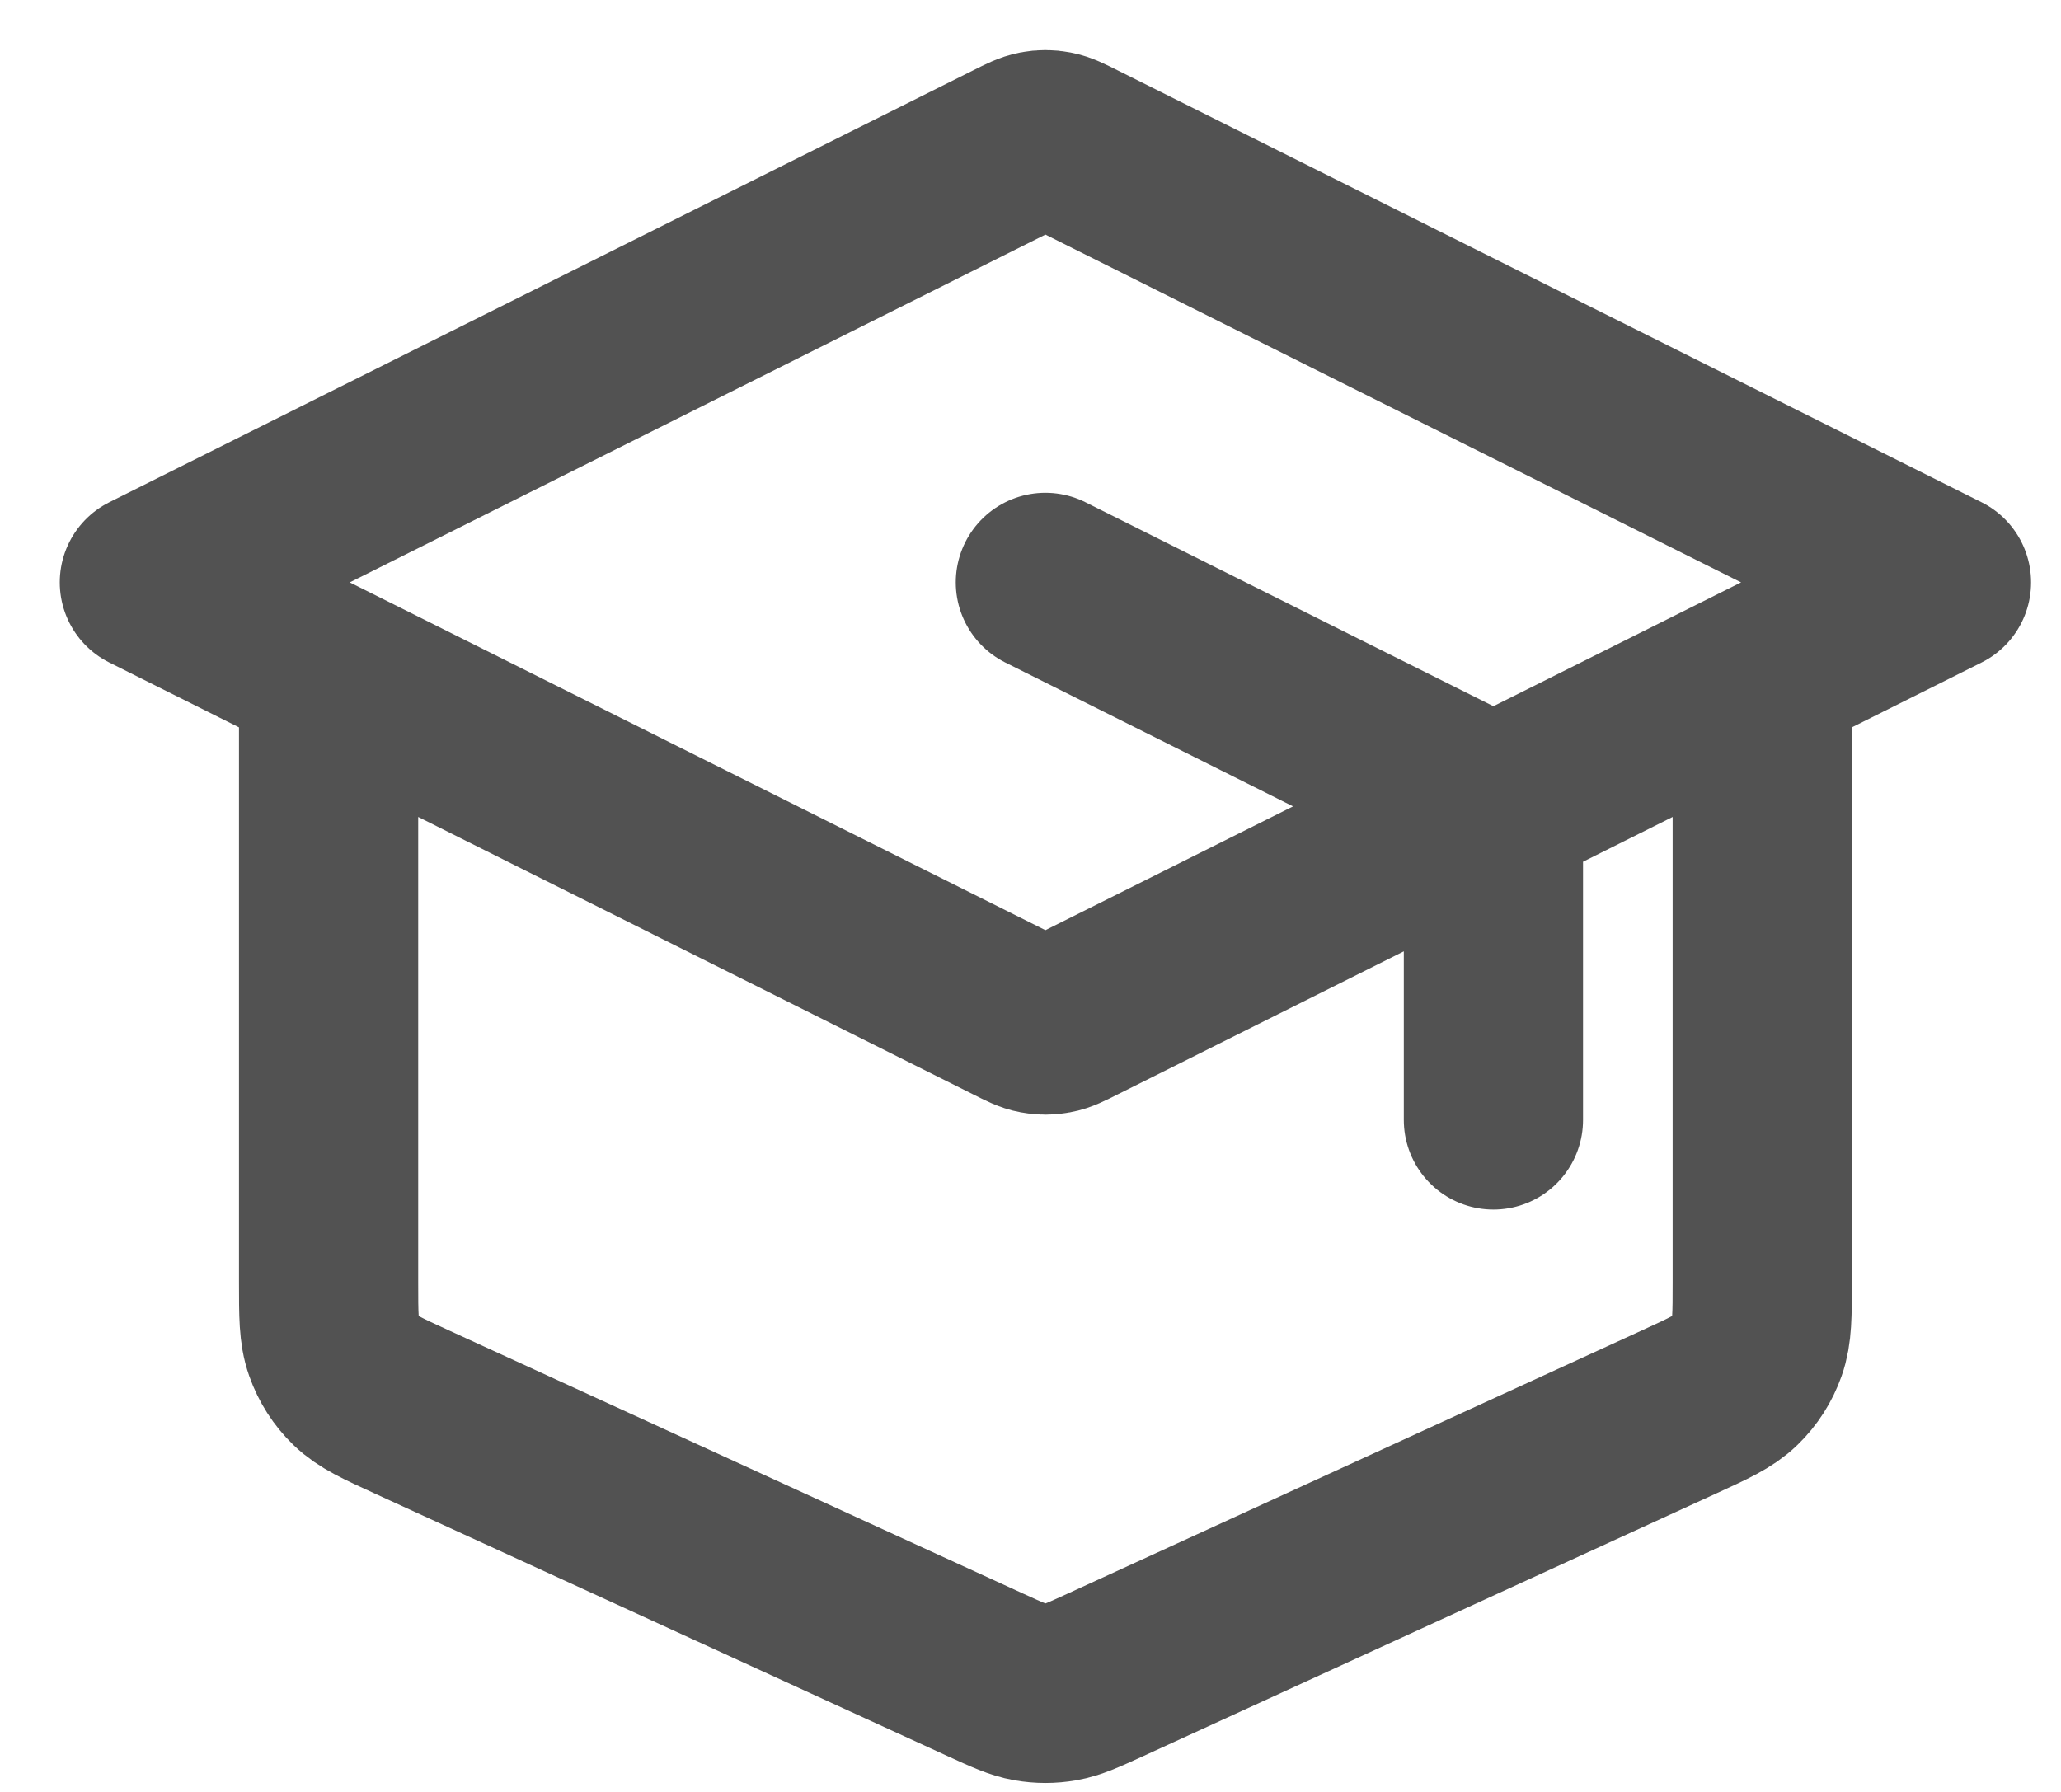 <svg width="23" height="20" viewBox="0 0 23 20" fill="none" xmlns="http://www.w3.org/2000/svg">
<path d="M16.666 12.5V9.494C16.666 9.315 16.666 9.225 16.639 9.146C16.615 9.076 16.576 9.012 16.524 8.959C16.465 8.899 16.385 8.859 16.224 8.779L11.666 6.5M3.667 7.5V14.307C3.667 14.679 3.667 14.864 3.725 15.027C3.776 15.171 3.859 15.302 3.969 15.408C4.093 15.529 4.262 15.606 4.6 15.761L11 18.695C11.245 18.807 11.368 18.863 11.495 18.885C11.609 18.905 11.724 18.905 11.838 18.885C11.965 18.863 12.088 18.807 12.333 18.695L18.733 15.761C19.071 15.606 19.24 15.529 19.364 15.408C19.474 15.302 19.557 15.171 19.608 15.027C19.666 14.864 19.666 14.679 19.666 14.307V7.5M1.667 6.5L11.309 1.679C11.44 1.613 11.505 1.581 11.574 1.568C11.635 1.556 11.698 1.556 11.759 1.568C11.828 1.581 11.893 1.613 12.024 1.679L21.666 6.5L12.024 11.321C11.893 11.387 11.828 11.42 11.759 11.432C11.698 11.444 11.635 11.444 11.574 11.432C11.505 11.42 11.44 11.387 11.309 11.321L1.667 6.5Z" stroke="#525252" stroke-width="2" stroke-linecap="round" stroke-linejoin="round"/>
</svg>
